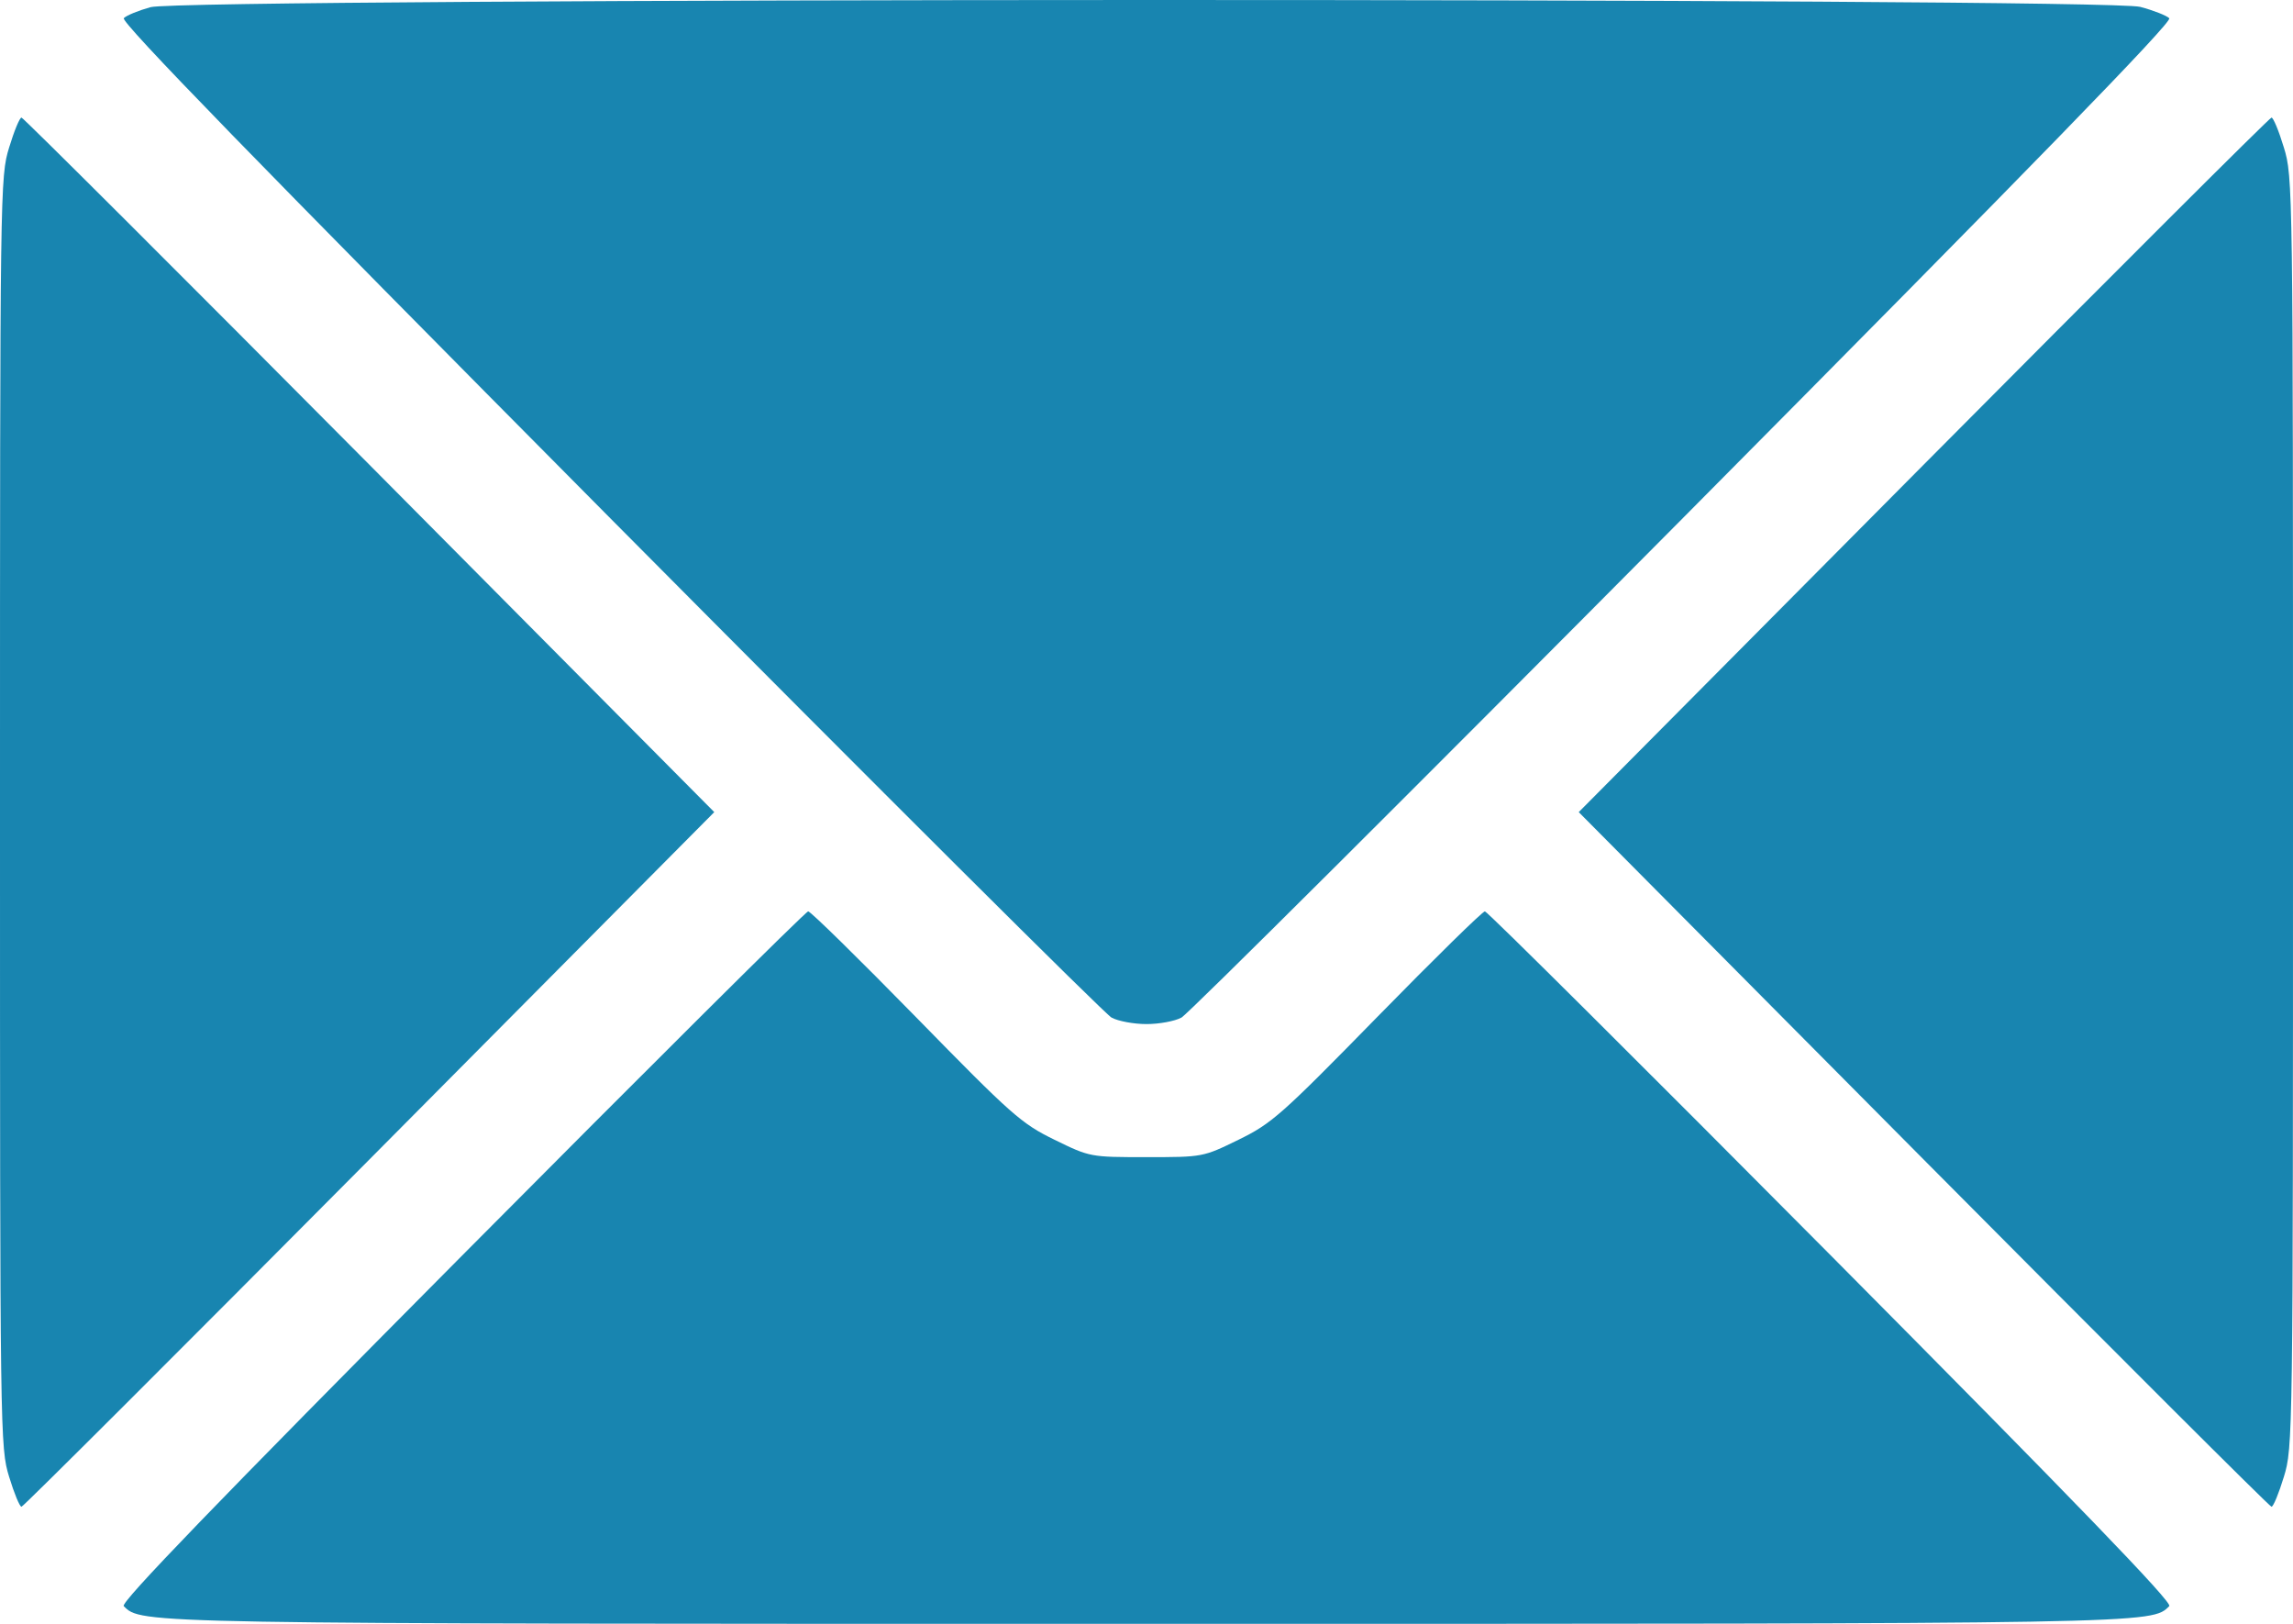 <svg width="24" height="17" viewBox="0 0 24 17" fill="none" xmlns="http://www.w3.org/2000/svg">
<path fill-rule="evenodd" clip-rule="evenodd" d="M1.576 0.075C1.45 0.11 1.324 0.161 1.296 0.19C1.259 0.227 2.659 1.667 6.376 5.414C9.199 8.258 11.565 10.616 11.634 10.653C11.704 10.691 11.868 10.721 12 10.721C12.132 10.721 12.296 10.691 12.366 10.653C12.435 10.616 14.801 8.258 17.624 5.414C21.285 1.724 22.741 0.227 22.705 0.191C22.677 0.163 22.541 0.109 22.401 0.072C22.036 -0.026 1.93 -0.023 1.576 0.075ZM0.096 1.543C0.001 1.85 0 1.944 0 8.502C0 15.06 0.001 15.154 0.096 15.462C0.148 15.633 0.206 15.774 0.225 15.774C0.243 15.774 1.882 14.137 3.867 12.138L7.476 8.502L3.867 4.866C1.882 2.867 0.243 1.231 0.225 1.231C0.206 1.231 0.148 1.371 0.096 1.543ZM20.133 4.866L16.524 8.502L20.133 12.138C22.118 14.137 23.757 15.774 23.775 15.774C23.794 15.774 23.852 15.633 23.904 15.462C23.999 15.154 24 15.06 24 8.502C24 1.944 23.999 1.85 23.904 1.543C23.852 1.371 23.794 1.231 23.775 1.231C23.757 1.231 22.118 2.867 20.133 4.866ZM4.829 13.152C2.273 15.727 1.259 16.777 1.295 16.814C1.481 17.001 1.404 17 12 17C22.596 17 22.518 17.001 22.705 16.814C22.741 16.777 21.727 15.727 19.171 13.152C17.199 11.166 15.566 9.541 15.542 9.541C15.517 9.541 15.011 10.038 14.417 10.645C13.409 11.675 13.311 11.762 12.963 11.932C12.591 12.114 12.59 12.114 12 12.114C11.41 12.114 11.409 12.114 11.037 11.932C10.689 11.762 10.591 11.675 9.584 10.645C8.99 10.038 8.484 9.541 8.459 9.541C8.434 9.541 6.801 11.166 4.829 13.152Z" fill="#1885B0"/>
</svg>
